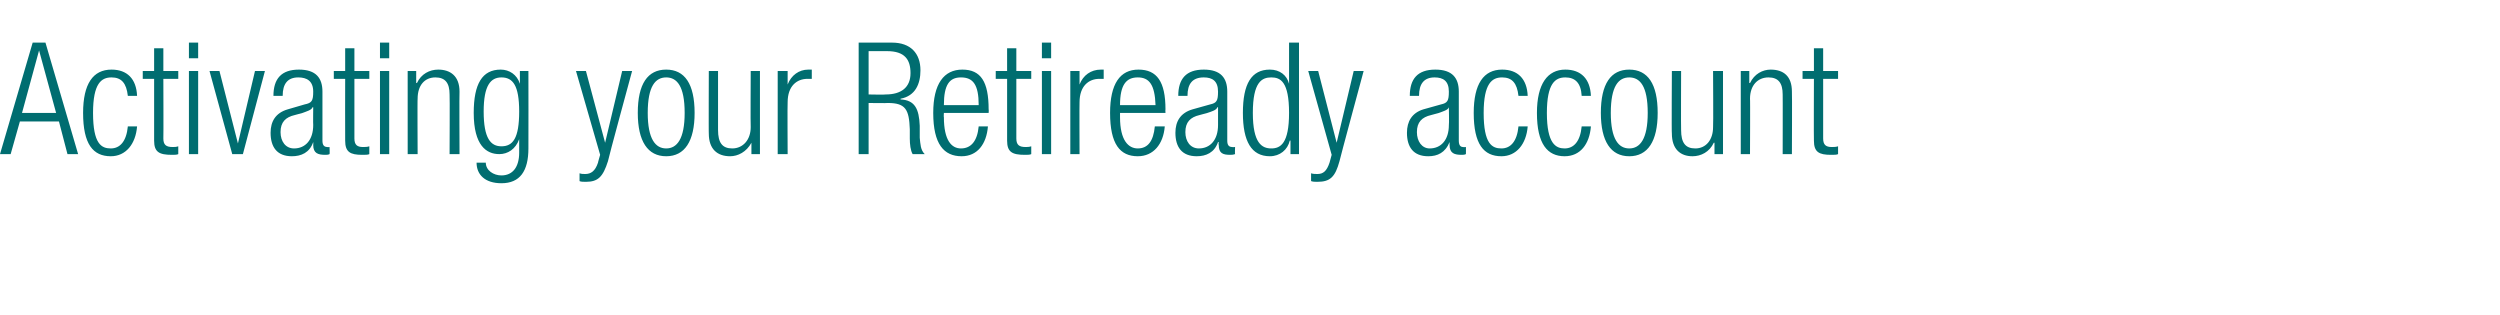<?xml version="1.0" standalone="no"?><!DOCTYPE svg PUBLIC "-//W3C//DTD SVG 1.1//EN" "http://www.w3.org/Graphics/SVG/1.1/DTD/svg11.dtd"><svg xmlns="http://www.w3.org/2000/svg" version="1.1" width="352px" height="44.3px" viewBox="0 -6 352 44.3" style="top:-6px"><desc>Activating your Retiready account</desc><defs/><g id="Polygon69669"><path d="m7.9 9.9L5.5 1.1l-2.4 8.8h4.8zM4.6 0h1.8L11 15.7H9.5l-1.2-4.6H2.8l-1.3 4.6H0L4.6 0zm14.7 11.8c-.2 2.5-1.6 4.2-3.7 4.2c-2.5 0-3.9-1.7-3.9-6.1c0-4.1 1.4-6.1 4-6.1c2.2 0 3.5 1.3 3.6 3.7H18c-.2-1.8-.9-2.6-2.3-2.6c-1.4 0-2.6.8-2.6 5c0 4.4 1.2 5 2.5 5c1.3 0 2.2-1 2.4-3.1h1.3zm2.4-6.7h-1.6V4h1.6V.8h1.3v3.2h2.1v1.1H23s.03 8.41 0 8.4c0 .9.4 1.2 1.3 1.2c.3 0 .5 0 .8-.1v1.1c-.2.1-.5.1-.9.1c-1.8 0-2.5-.4-2.5-2c.01-.01 0-8.7 0-8.7zM26.6 4h1.3v11.7h-1.3V4zm0-4h1.3v2.2h-1.3V0zm2.9 4h1.4l2.6 10.2L35.9 4h1.4l-3.1 11.7h-1.5L29.5 4zm9 3.5c0-2.4 1.1-3.7 3.6-3.7c2.4 0 3.3 1.2 3.3 3.1v6.9c0 .6.2.9.7.9c-.03.04.3 0 .3 0c0 0 .04 1.01 0 1c-.2.1-.4.1-.6.1c-1 0-1.7-.2-1.7-1.4c.03-.01 0-.4 0-.4c0 0-.01-.01 0 0c-.5 1.5-1.7 2-3 2c-2.1 0-3-1.3-3-3.3c0-1.6.7-2.8 2.4-3.3l2.4-.7c1-.2 1.2-.5 1.2-1.8c0-1.5-.9-2-2.1-2c-1.5 0-2.2.9-2.2 2.6h-1.3zm5.6 1.6h-.1c-.1.4-.9.6-1.4.8l-1.1.3c-1.3.3-2 1-2 2.4c0 1.3.7 2.3 1.9 2.3c1.6 0 2.7-1.2 2.7-3.3c-.03-.03 0-2.5 0-2.5zm4.5-4H47V4h1.6V.8h1.3v3.2h2.1v1.1h-2.1v8.4c0 .9.4 1.2 1.2 1.2c.3 0 .6 0 .9-.1v1.1c-.2.1-.5.1-1 .1c-1.7 0-2.4-.4-2.4-2c-.02-.01 0-8.7 0-8.7zM53.5 4h1.3v11.7h-1.3V4zm0-4h1.3v2.2h-1.3V0zm3.9 4h1.2v1.7s.07-.05.1 0c.6-1.3 1.8-1.9 3-1.9c1.7 0 3 .9 3 3.1c-.04-.01 0 8.8 0 8.8h-1.4s.04-8.44 0-8.4c0-1.6-.6-2.4-2-2.4c-1.5 0-2.5 1.1-2.5 3c-.04-.05 0 7.8 0 7.8h-1.4V4zm15.8 0h1.2s.02 10.87 0 10.9c0 3.2-1.2 4.9-3.8 4.9c-2.3 0-3.5-1.2-3.5-2.9h1.3c0 1.1 1.1 1.8 2.2 1.8c1.6 0 2.5-1.2 2.5-3.2v-1.9s-.04.02 0 0c-.5 1.4-1.6 2.1-2.8 2.1c-1.8 0-3.6-1.2-3.6-5.8c0-4.1 1.2-6.1 3.8-6.1c1.2 0 2.3.7 2.7 2c-.01.03 0 0 0 0V4zm-2.6 10.6c1.6 0 2.5-1.1 2.5-4.9c0-3.7-.9-4.8-2.5-4.8c-1.5 0-2.5 1.1-2.5 4.8c0 3.8 1 4.9 2.5 4.9zM81.1 4h1.4l2.7 10.1L87.6 4h1.4s-3.44 12.65-3.4 12.7c-.7 2.2-1.4 2.9-3.1 2.9c-.4 0-.7 0-.9-.1v-1.1c.3.1.5.1.8.1c.8 0 1.4-.4 1.8-1.6c-.03.02.3-1.1.3-1.1L81.1 4zm12.7-.2c2.6 0 4 2 4 6.1c0 4-1.4 6.1-4 6.1c-2.6 0-4-2.1-4-6.1c0-4.1 1.4-6.1 4-6.1zm0 11.1c1.5 0 2.6-1.3 2.6-5c0-3.8-1.1-5-2.6-5c-1.5 0-2.6 1.2-2.6 5c0 3.7 1.1 5 2.6 5zm6-10.9h1.3v8.3c0 1.8.6 2.6 2 2.6c1.5 0 2.6-1.2 2.6-3c-.04-.02 0-7.9 0-7.9h1.3v11.7h-1.2v-1.6s-.05-.02 0 0c-.7 1.3-1.9 1.9-3 1.9c-1.8 0-3-1-3-3.2c-.03.05 0-8.8 0-8.8zm9.7 0h1.4v1.9s0-.05 0 0c.5-1.3 1.6-2.1 2.9-2.1h.5v1.3h-.6c-1.5 0-2.8 1-2.8 3.3c-.04 0 0 7.3 0 7.3h-1.4V4zm11.4-4h4.7c2.6 0 4 1.5 4 3.9c0 1.9-.7 3.6-2.8 4v.1c2 .1 2.6 1.3 2.7 3.7v1.7c.1.9.1 1.7.7 2.3h-1.7c-.3-.5-.4-1.4-.4-2.2v-1.3c-.1-2.8-.6-3.7-3.1-3.7c-.04.04-2.7 0-2.7 0v7.2h-1.4V0zm1.4 7.3s2.42.05 2.4 0c2.2 0 3.5-1 3.5-3c0-1.9-.8-3.1-3.3-3.1h-2.6v6.1zm16.8 4.5c-.2 2.5-1.5 4.2-3.7 4.2c-2.5 0-4-1.7-4-6.1c0-4.1 1.5-6.1 4.1-6.1c2.6 0 3.7 1.7 3.7 5.6c.04.04 0 .5 0 .5h-6.3s-.04.57 0 .6c0 3.3 1.1 4.4 2.4 4.4c1.4 0 2.3-1 2.5-3.1h1.3zm-1.3-3c0-2.9-.8-3.9-2.5-3.9c-1.6 0-2.4 1-2.4 3.9h4.9zm4-3.7h-1.6V4h1.6V.8h1.3v3.2h2.1v1.1h-2.1v8.4c0 .9.4 1.2 1.3 1.2c.2 0 .5 0 .8-.1v1.1c-.2.1-.5.1-.9.1c-1.8 0-2.5-.4-2.5-2c-.01-.01 0-8.7 0-8.7zm4.9-1.1h1.3v11.7h-1.3V4zm0-4h1.3v2.2h-1.3V0zm4 4h1.3v1.9s.02-.05 0 0c.5-1.3 1.6-2.1 3-2.1h.4v1.3h-.6c-1.5 0-2.8 1-2.8 3.3c-.03 0 0 7.3 0 7.3h-1.3V4zm13.3 7.8c-.2 2.5-1.6 4.2-3.8 4.2c-2.5 0-3.9-1.7-3.9-6.1c0-4.1 1.4-6.1 4-6.1c2.6 0 3.8 1.7 3.8 5.6c-.03.04 0 .5 0 .5h-6.4v.6c0 3.3 1.2 4.4 2.5 4.4c1.4 0 2.2-1 2.4-3.1h1.4zm-1.3-3c-.1-2.9-.9-3.9-2.5-3.9c-1.6 0-2.5 1-2.5 3.9h5zm3.2-1.3c0-2.4 1.1-3.7 3.6-3.7c2.4 0 3.3 1.2 3.3 3.1v6.9c0 .6.2.9.7.9c-.01.04.4 0 .4 0c0 0-.04 1.01 0 1c-.3.1-.5.1-.7.1c-1 0-1.6-.2-1.6-1.4c-.05-.01 0-.4 0-.4h-.1c-.5 1.5-1.7 2-3 2c-2.1 0-3-1.3-3-3.3c0-1.6.7-2.8 2.4-3.3l2.5-.7c.9-.2 1.1-.5 1.1-1.8c0-1.5-.8-2-2-2c-1.6 0-2.3.9-2.3 2.6h-1.3zm5.6 1.6h-.1c-.1.4-.8.6-1.4.8l-1.1.3c-1.3.3-2 1-2 2.4c0 1.3.7 2.3 1.9 2.3c1.6 0 2.7-1.2 2.7-3.3c-.01-.03 0-2.5 0-2.5zm10.2 4.7s-.07-.03-.1 0c-.3 1.3-1.4 2.2-2.8 2.2c-2.6 0-3.8-2.1-3.8-6.1c0-4.1 1.2-6.1 3.8-6.1c1.4 0 2.4.8 2.7 2c0-.01 0 0 0 0V0h1.4v15.7h-1.2v-1.9zm-2.7 1.1c1.3 0 2.5-.7 2.5-5c0-4.4-1.2-5-2.5-5c-1.3 0-2.6.6-2.6 5c0 4.3 1.3 5 2.6 5zM184.2 4h1.4l2.6 10.1L190.6 4h1.4s-3.42 12.65-3.4 12.7c-.6 2.2-1.3 2.9-3.1 2.9c-.4 0-.6 0-.9-.1v-1.1c.3.1.6.1.9.1c.8 0 1.3-.4 1.7-1.6l.3-1.1L184.2 4zm14.3 3.5c0-2.4 1.1-3.7 3.6-3.7c2.4 0 3.3 1.2 3.3 3.1v6.9c0 .6.2.9.6.9c.05.04.4 0 .4 0c0 0 .02 1.01 0 1c-.2.1-.4.1-.6.1c-1 0-1.7-.2-1.7-1.4v-.4s-.03-.01 0 0c-.6 1.5-1.7 2-3 2c-2.1 0-3-1.3-3-3.3c0-1.6.7-2.8 2.3-3.3l2.5-.7c.9-.2 1.1-.5 1.1-1.8c0-1.5-.8-2-2-2c-1.5 0-2.2.9-2.2 2.6h-1.3zm5.5 1.6s0 .01 0 0c-.1.4-.9.6-1.4.8l-1.1.3c-1.3.3-2 1-2 2.4c0 1.3.7 2.3 1.8 2.3c1.6 0 2.7-1.2 2.7-3.3c.05-.03 0-2.5 0-2.5zm11.1 2.7c-.2 2.5-1.6 4.2-3.7 4.2c-2.5 0-3.9-1.7-3.9-6.1c0-4.1 1.4-6.1 4-6.1c2.2 0 3.5 1.3 3.6 3.7h-1.3c-.2-1.8-.9-2.6-2.3-2.6c-1.4 0-2.6.8-2.6 5c0 4.4 1.2 5 2.5 5c1.3 0 2.2-1 2.4-3.1h1.3zm8.9 0c-.2 2.5-1.5 4.2-3.7 4.2c-2.4 0-3.9-1.7-3.9-6.1c0-4.1 1.5-6.1 4-6.1c2.2 0 3.5 1.3 3.6 3.7h-1.3c-.1-1.8-.9-2.6-2.3-2.6c-1.4 0-2.6.8-2.6 5c0 4.4 1.3 5 2.5 5c1.3 0 2.2-1 2.4-3.1h1.3zm5.4-8c2.6 0 4 2 4 6.1c0 4-1.4 6.1-4 6.1c-2.6 0-4-2.1-4-6.1c0-4.1 1.4-6.1 4-6.1zm0 11.1c1.5 0 2.6-1.3 2.6-5c0-3.8-1.1-5-2.6-5c-1.5 0-2.6 1.2-2.6 5c0 3.7 1.1 5 2.6 5zm6-10.9h1.3s-.03 8.25 0 8.3c0 1.8.6 2.6 2 2.6c1.5 0 2.5-1.2 2.5-3c.05-.02 0-7.9 0-7.9h1.4v11.7h-1.2v-1.6s-.06-.02-.1 0c-.6 1.3-1.8 1.9-3 1.9c-1.7 0-2.9-1-2.9-3.2c-.05.05 0-8.8 0-8.8zm9.7 0h1.2v1.7s.05-.05.1 0c.6-1.3 1.8-1.9 2.9-1.9c1.8 0 3 .9 3 3.1c.04-.01 0 8.8 0 8.8H251s.02-8.44 0-8.4c0-1.6-.6-2.4-2-2.4c-1.5 0-2.6 1.1-2.6 3c.04-.05 0 7.8 0 7.8h-1.3V4zm10.3 1.1h-1.6V4h1.6V.8h1.3v3.2h2.1v1.1h-2.1v8.4c0 .9.4 1.2 1.2 1.2c.3 0 .6 0 .9-.1v1.1c-.2.1-.5.1-1 .1c-1.7 0-2.4-.4-2.4-2c-.03-.01 0-8.7 0-8.7z" stroke="none" fill="#006d70"/></g></svg>